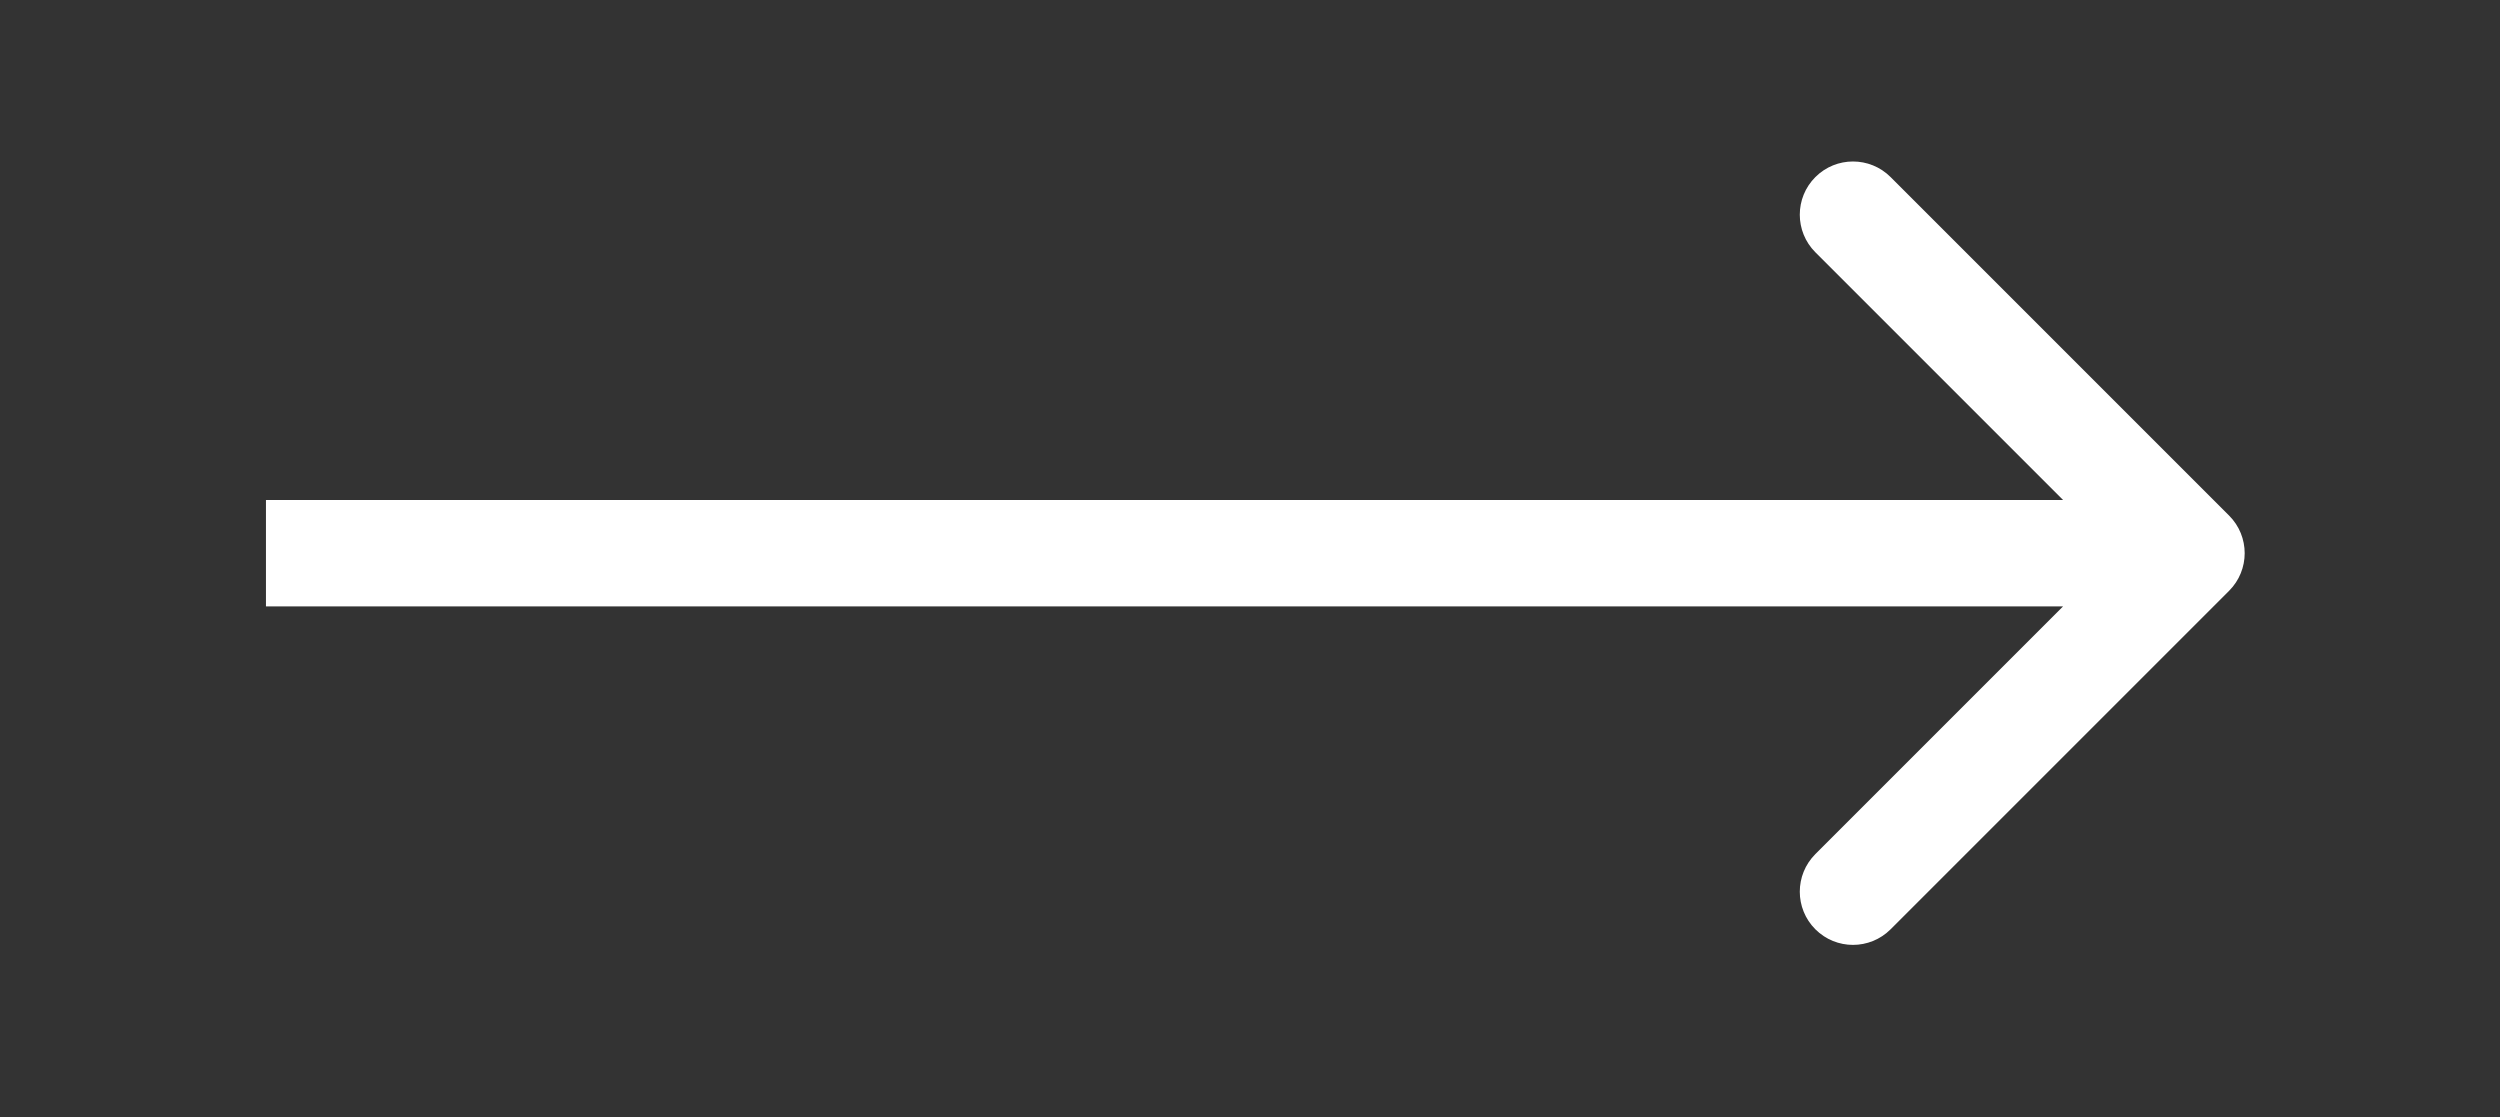 <?xml version="1.0" encoding="UTF-8"?> <svg xmlns="http://www.w3.org/2000/svg" width="235" height="105" viewBox="0 0 235 105" fill="none"><rect x="0" y="0" width="235" height="105" fill="#333333" stroke="none"/><path d="M30 47H25V57H30V47ZM209.536 55.535C211.488 53.583 211.488 50.417 209.536 48.465L177.716 16.645C175.763 14.692 172.597 14.692 170.645 16.645C168.692 18.597 168.692 21.763 170.645 23.716L198.929 52L170.645 80.284C168.692 82.237 168.692 85.403 170.645 87.355C172.597 89.308 175.763 89.308 177.716 87.355L209.536 55.535ZM30 57H206V47H30V57Z" fill="white"></path></svg> 